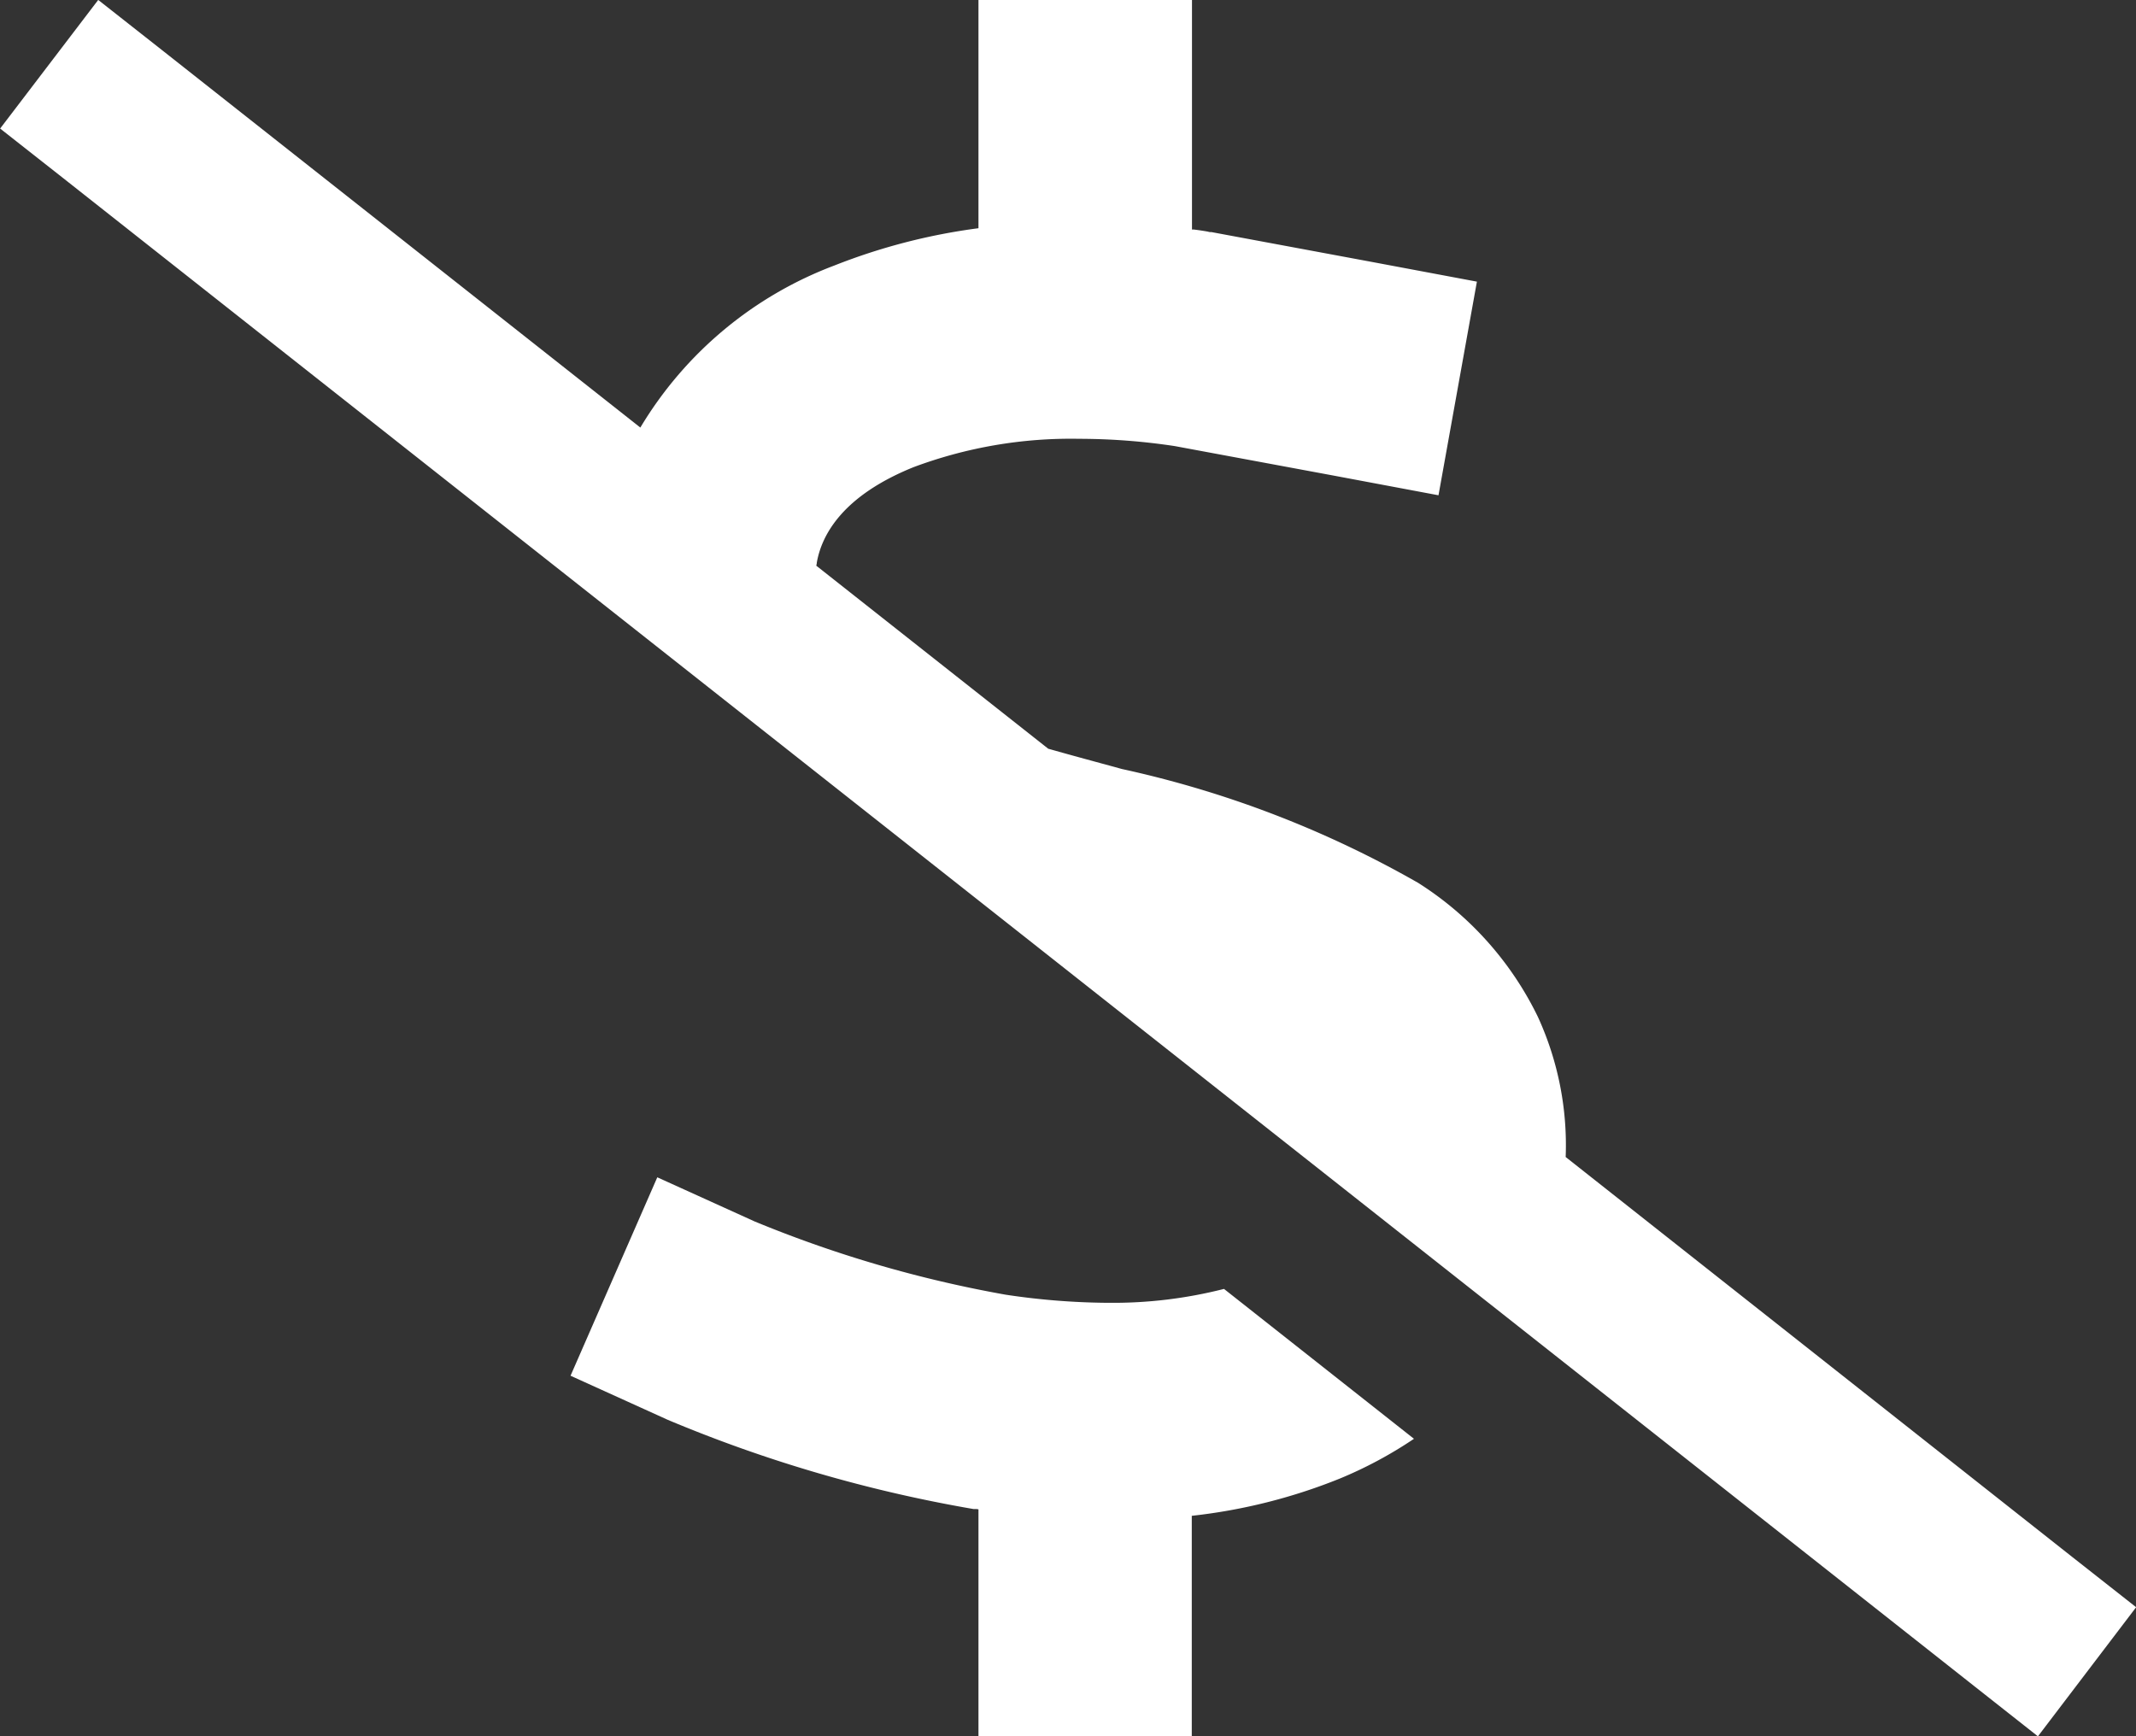 <?xml version="1.0" encoding="UTF-8"?> <svg xmlns="http://www.w3.org/2000/svg" width="30.752" height="25" viewBox="0 0 30.752 25"><rect x="0" y="0" width="30.752" height="25" fill="#333333" stroke="none"/><g id="icon" transform="translate(-170.172 -1550)"><path id="Union_1" data-name="Union 1" d="M5743.6-583.719l-27.513-21.712-.913-.718,1.412-1.852.914.719,6.891,5.438a5.526,5.526,0,0,1,2.793-2.333,8.7,8.7,0,0,1,2.075-.537V-608h3.074v3.305l.029,0c.063.008.128.017.2.03a.19.19,0,0,0,.031.007l.022,0,2.306.429,1.514.284-.553,3.076-1.513-.284-2.283-.424a9.265,9.265,0,0,0-1.376-.105,6.469,6.469,0,0,0-2.385.408c-1.021.412-1.322.973-1.393,1.372,0,.016-.005.032-.008.047l3.339,2.635c.278.079.572.159.882.243l.138.038.04.011a15.05,15.05,0,0,1,4.265,1.639,4.725,4.725,0,0,1,1.725,1.93,4.435,4.435,0,0,1,.4,2.018l7.3,5.764.913.718L5744.512-583Zm-11.268.718h-3.073v-3.267a.231.231,0,0,0-.033-.005l-.031,0h-.009a20.156,20.156,0,0,1-4.4-1.284l-1.4-.635,1.249-2.857,1.4.635a17.48,17.48,0,0,0,3.614,1.055,10.294,10.294,0,0,0,1.45.117h.029a6.467,6.467,0,0,0,1.666-.2l2.735,2.158a6.023,6.023,0,0,1-1.066.572,8.029,8.029,0,0,1-2.133.537V-583h0Z" transform="translate(-5545 2158)" fill="#fff"></path></g></svg> 